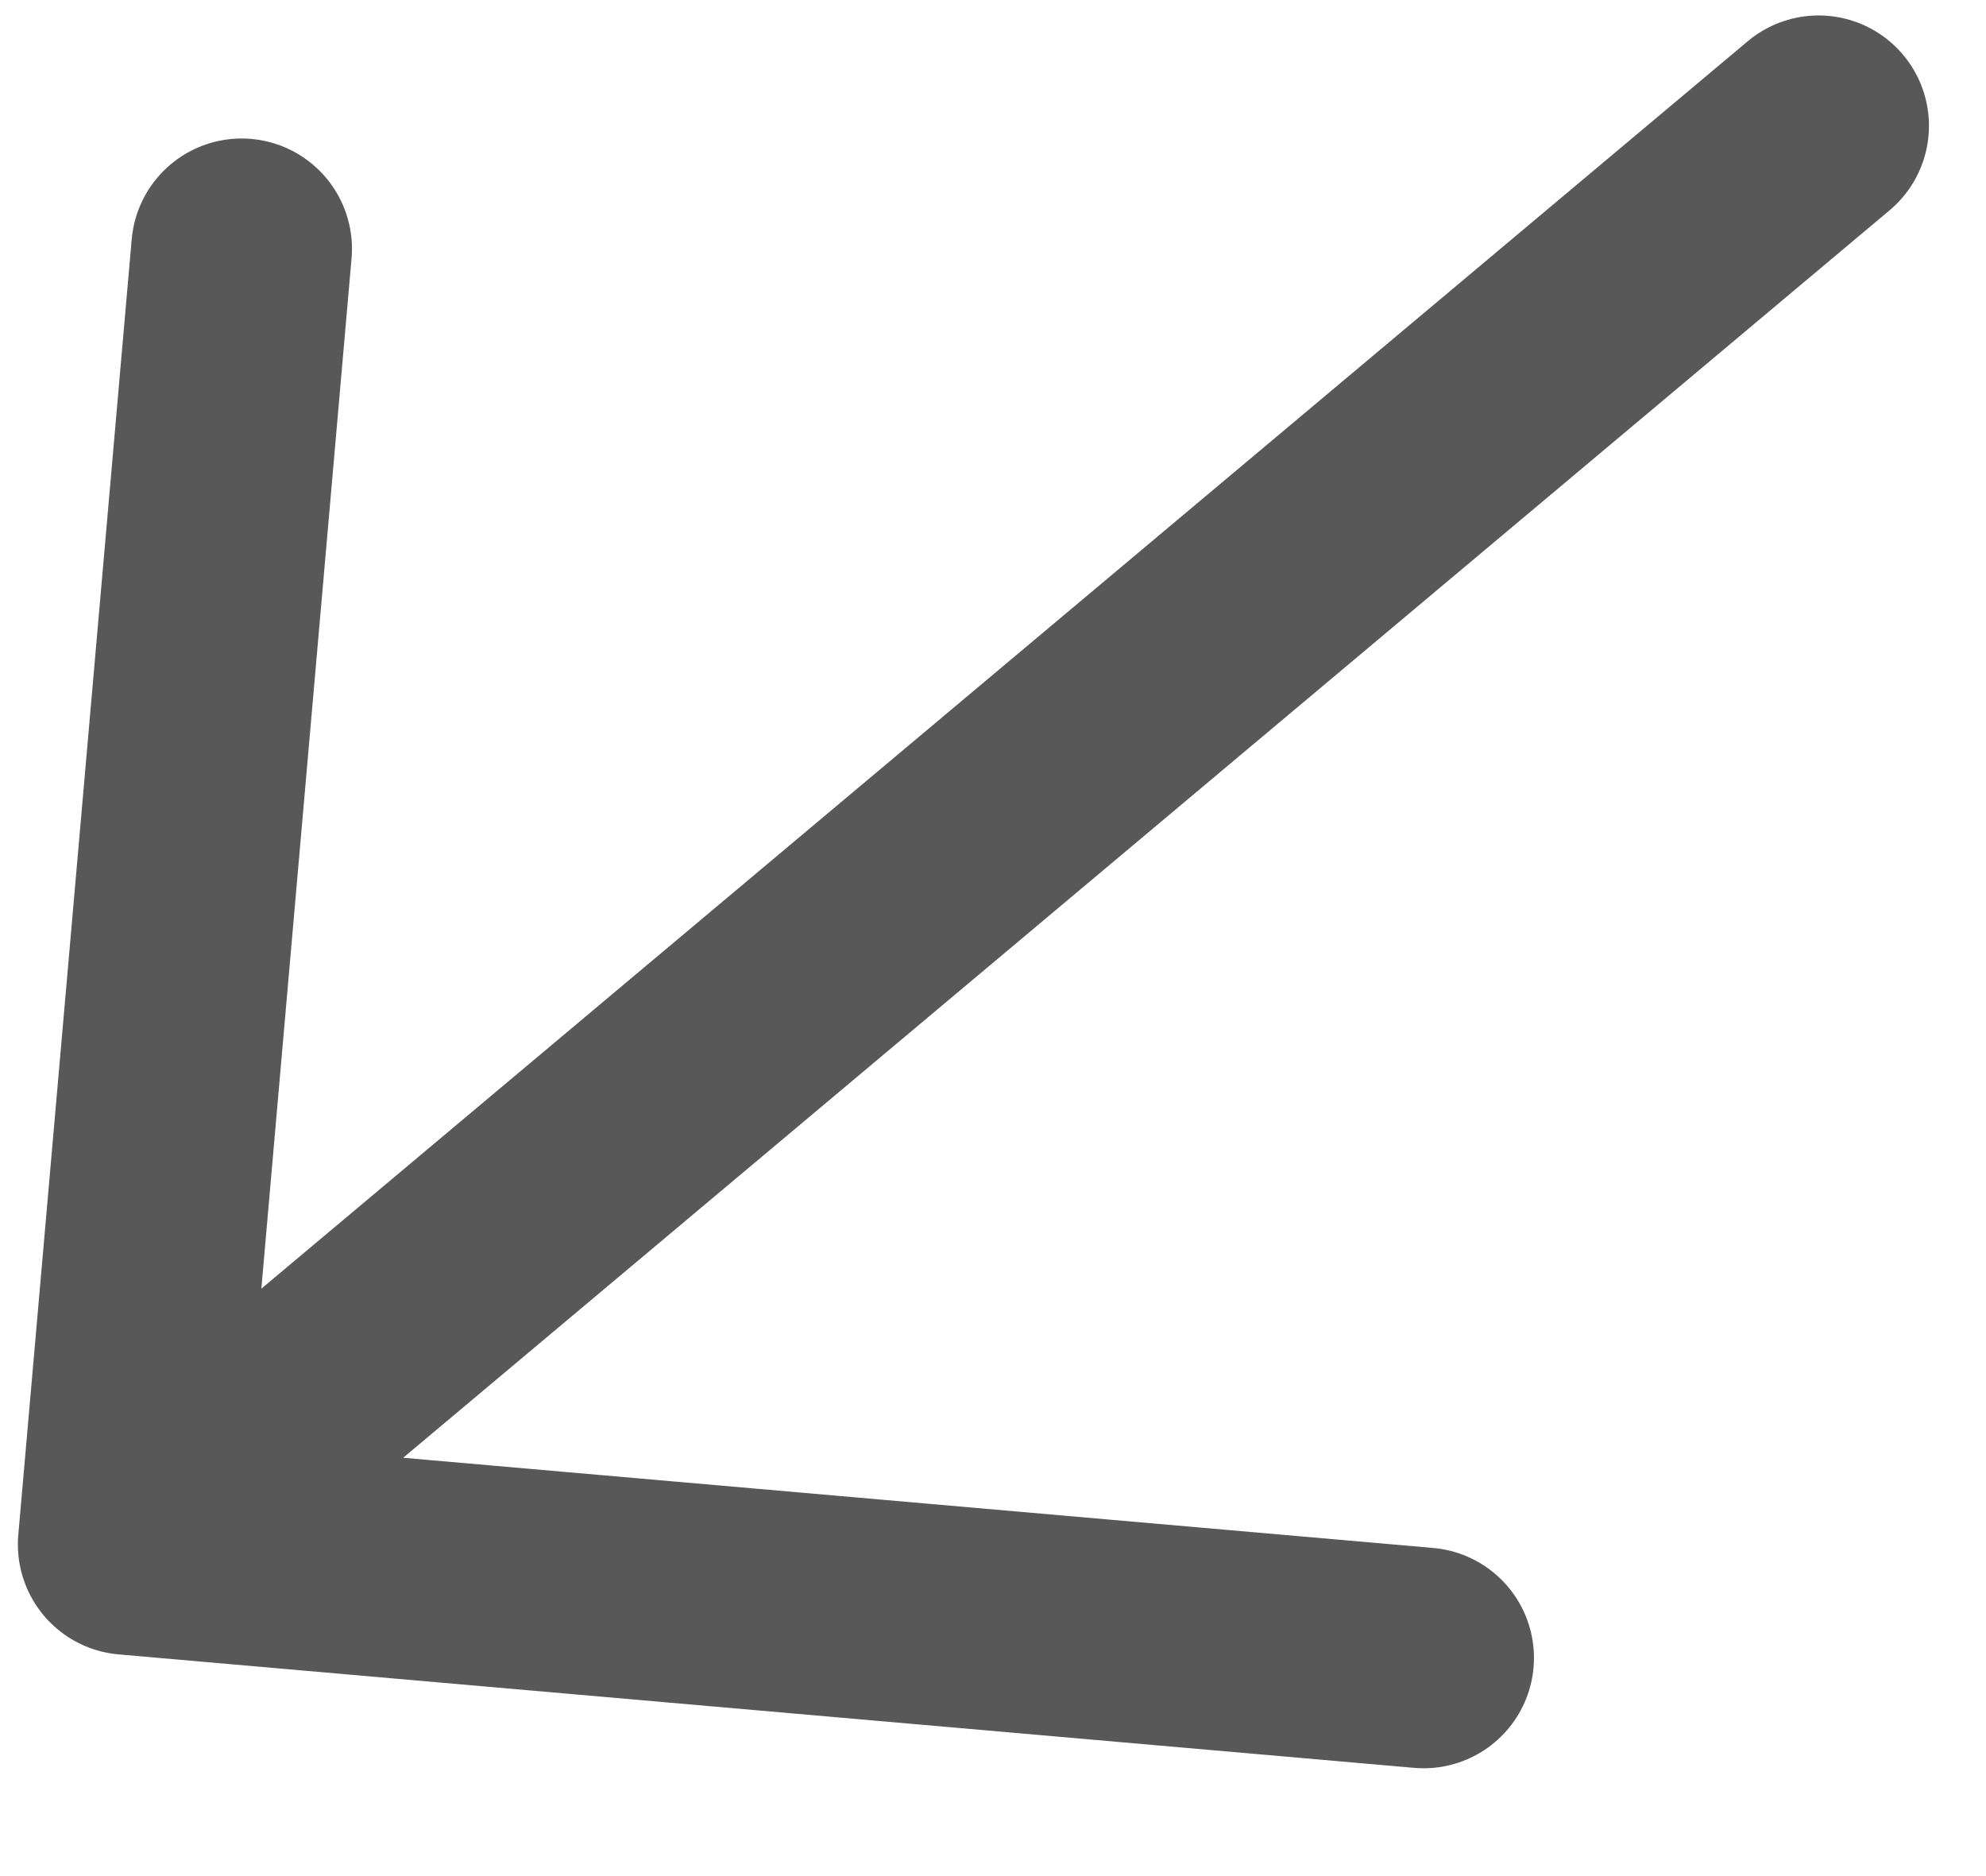 <svg width="18" height="17" viewBox="0 0 18 17" fill="none" xmlns="http://www.w3.org/2000/svg">
<path d="M12.903 15.023L1.162 13.995M1.162 13.995L2.19 2.255M1.162 13.995L16.483 1.14" stroke="#585858" stroke-width="2" stroke-linecap="round" stroke-linejoin="round"/>
</svg>
